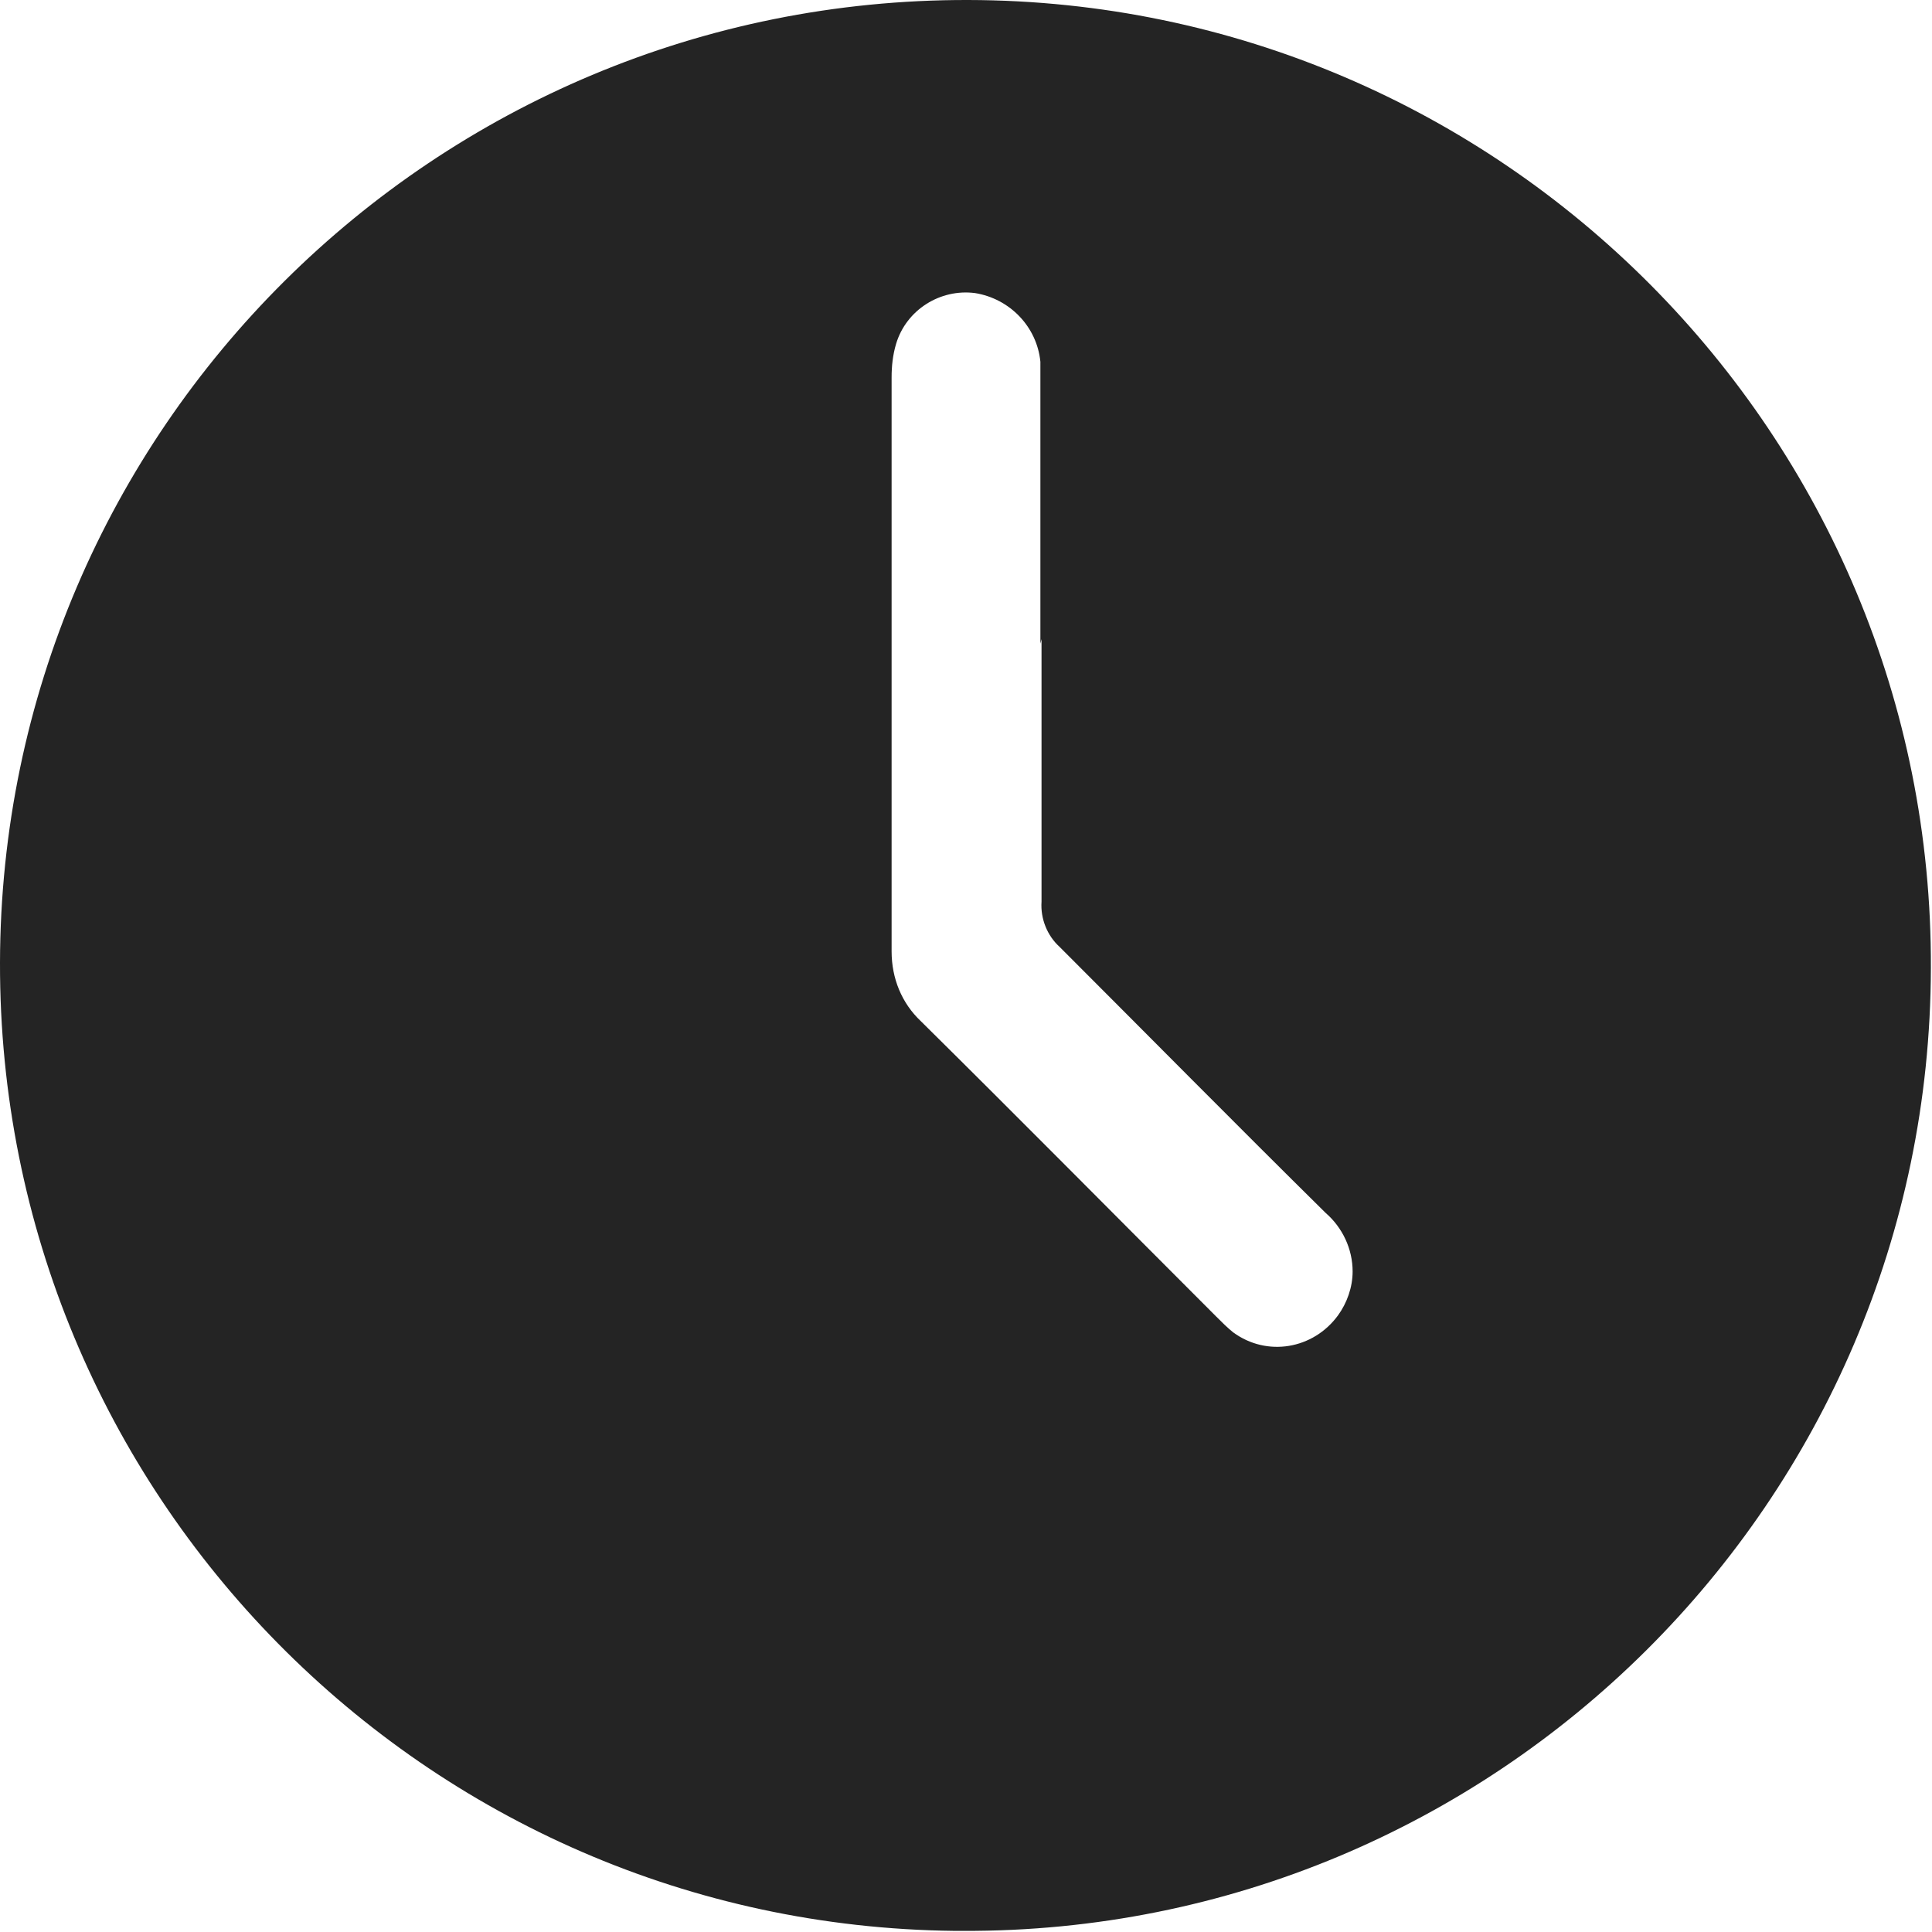 <?xml version="1.0" encoding="UTF-8"?>
<svg id="Capa_2" data-name="Capa 2" xmlns="http://www.w3.org/2000/svg" viewBox="0 0 17.14 17.14">
  <defs>
    <style>
      .cls-1 {
        fill: #242424;
      }
    </style>
  </defs>
  <g id="Capa_1-2" data-name="Capa 1">
    <g id="Grupo_1291" data-name="Grupo 1291">
      <path id="Trazado_7409" data-name="Trazado 7409" class="cls-1" d="m0,8.54C.01,3.81,3.86-.01,8.59,0c4.73.01,8.56,3.86,8.54,8.59-.01,4.73-3.86,8.56-8.59,8.54-.02,0-.05,0-.07,0C3.77,17.08-.01,13.25,0,8.54m9.23-2.83v-2.5c-.03-.31-.27-.56-.58-.61-.31-.04-.61.15-.7.45-.03.1-.04.2-.04.3v5.09c0,.24.09.46.26.62.88.87,1.75,1.75,2.62,2.62.05.05.1.1.15.14.3.22.71.15.93-.15.08-.11.13-.25.13-.39,0-.2-.09-.39-.24-.52-.79-.78-1.57-1.57-2.36-2.36-.11-.1-.17-.25-.16-.4,0-.78,0-1.55,0-2.33"/>
    </g>
  </g>
</svg>